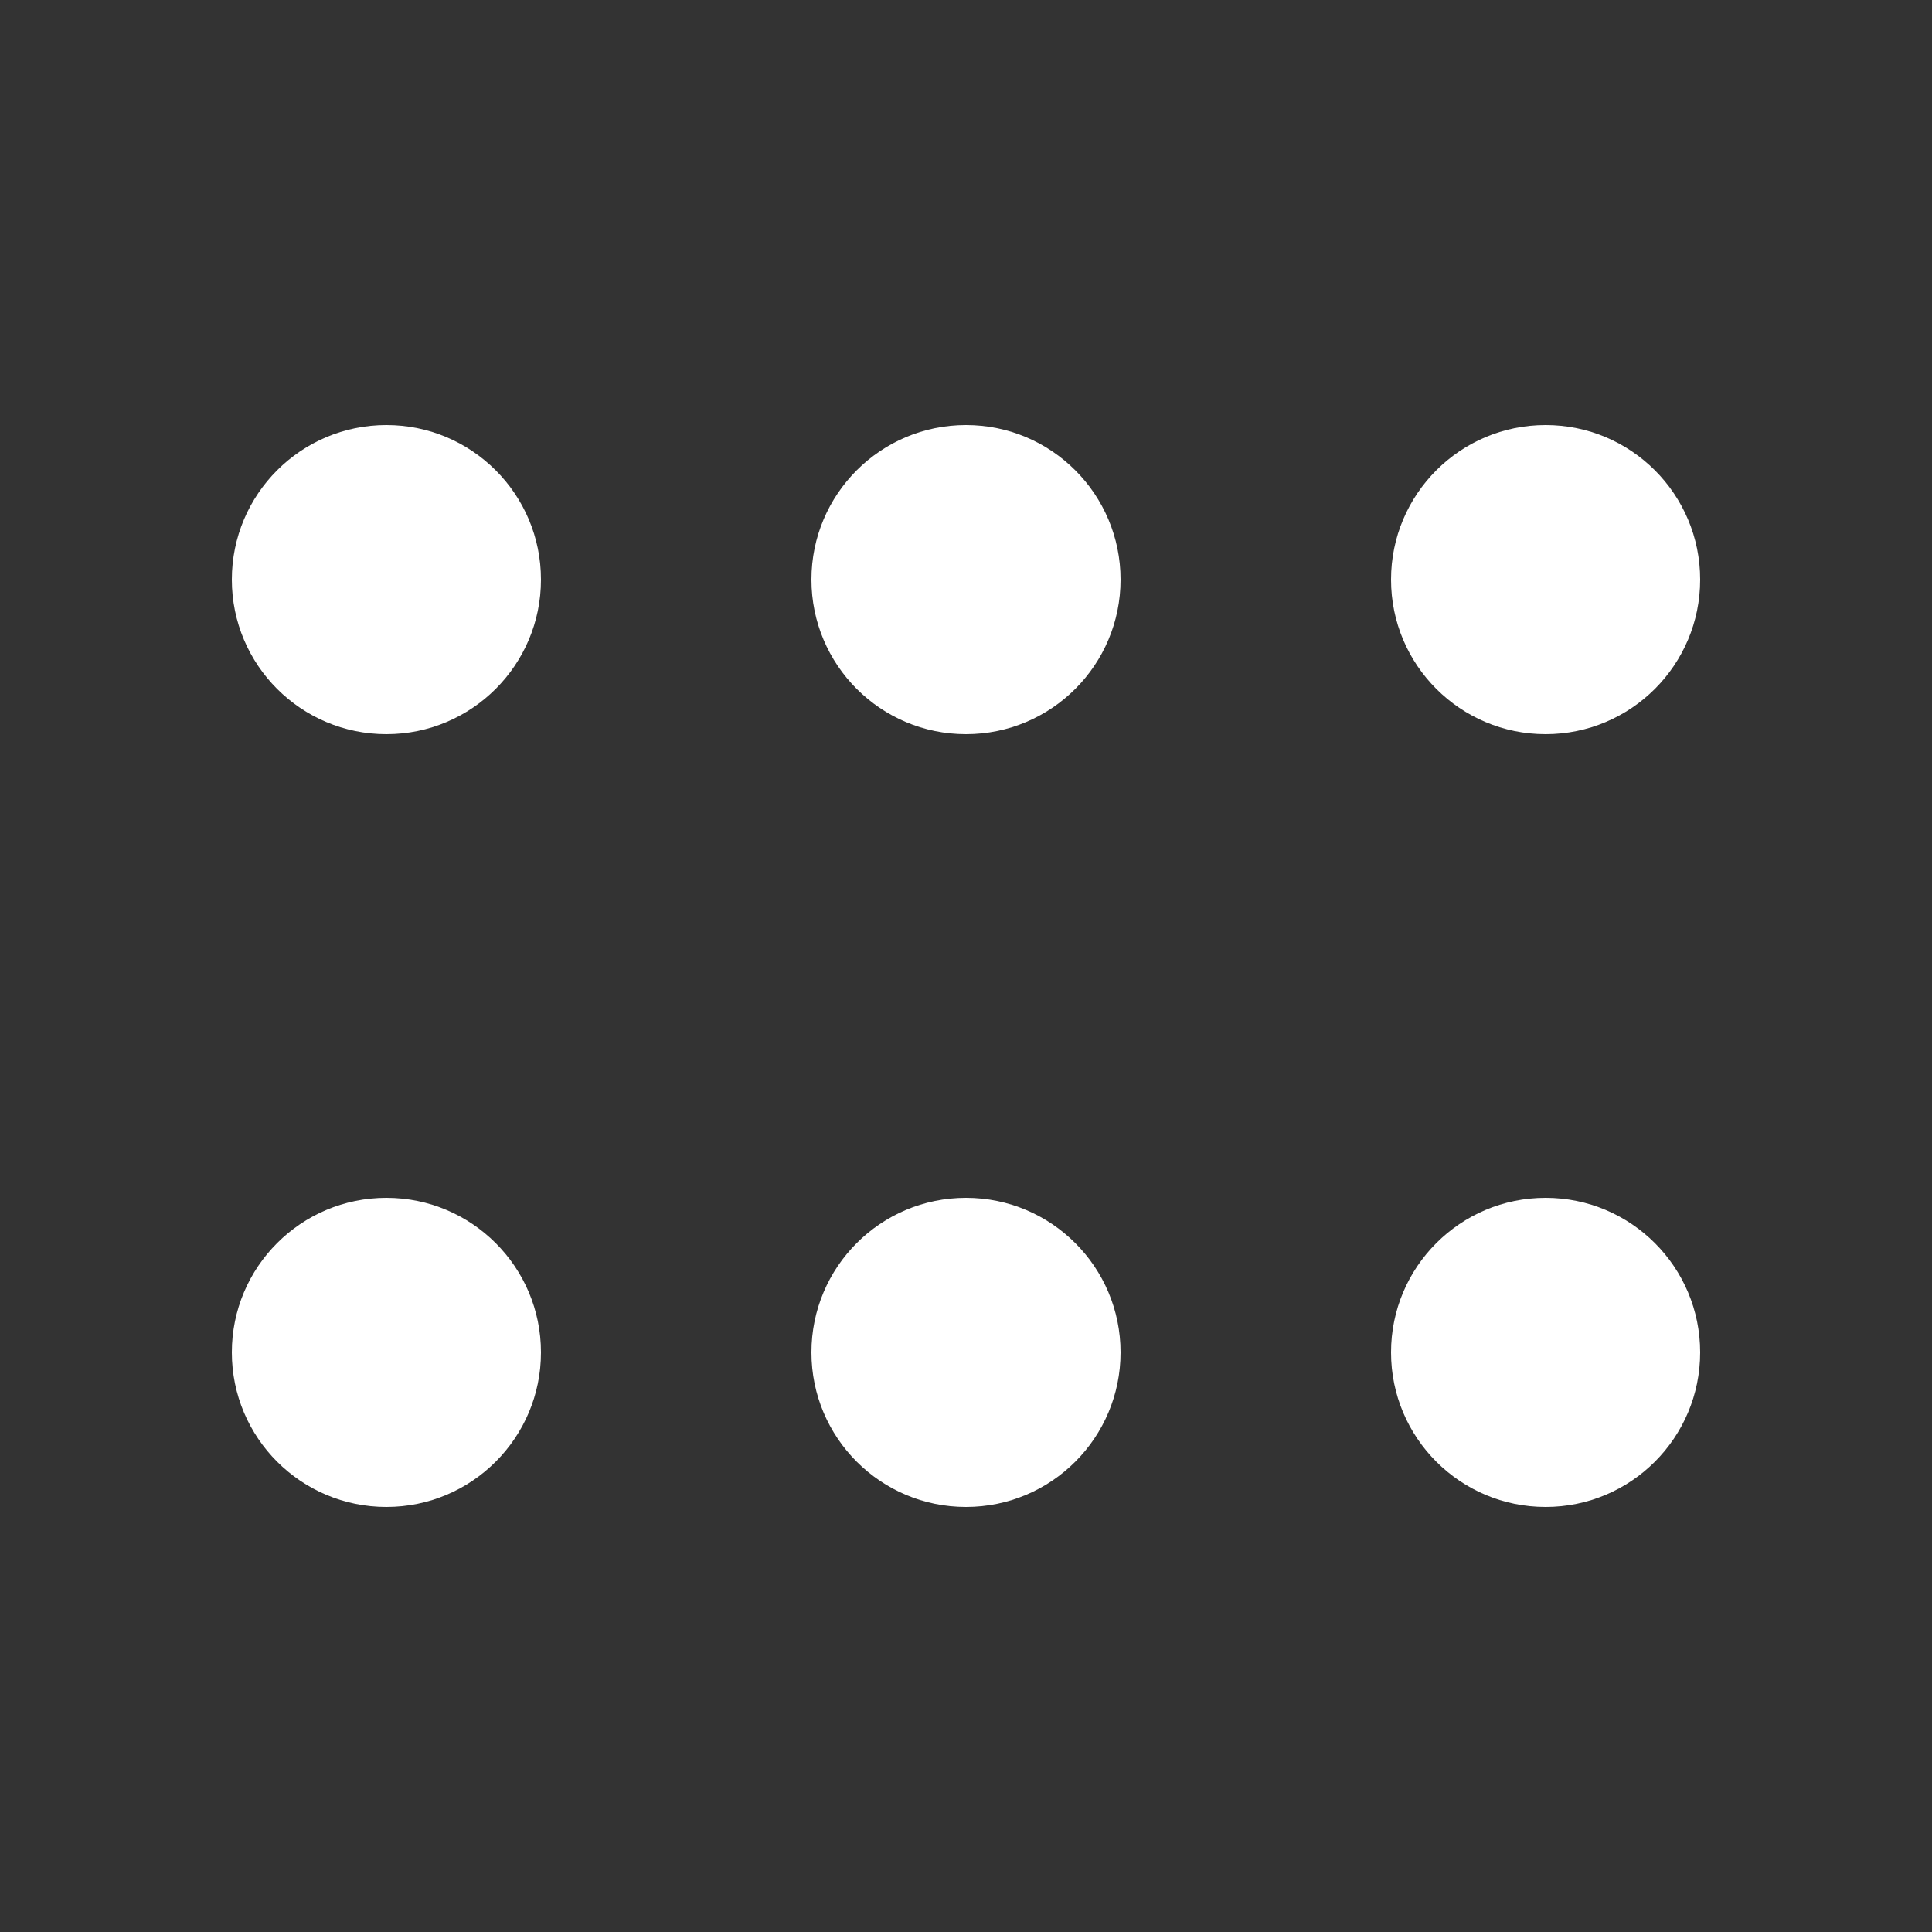 <svg xmlns="http://www.w3.org/2000/svg" viewBox="0 0 100 100" fill="white">
  <rect x="0" y="0" width="100" height="100" fill="#333333" stroke="none"/>
  <circle cx="20" cy="30" r="8"/>
  <circle cx="50" cy="30" r="8"/>
  <circle cx="80" cy="30" r="8"/>
  <circle cx="20" cy="70" r="8"/>
  <circle cx="50" cy="70" r="8"/>
  <circle cx="80" cy="70" r="8"/>
</svg>
